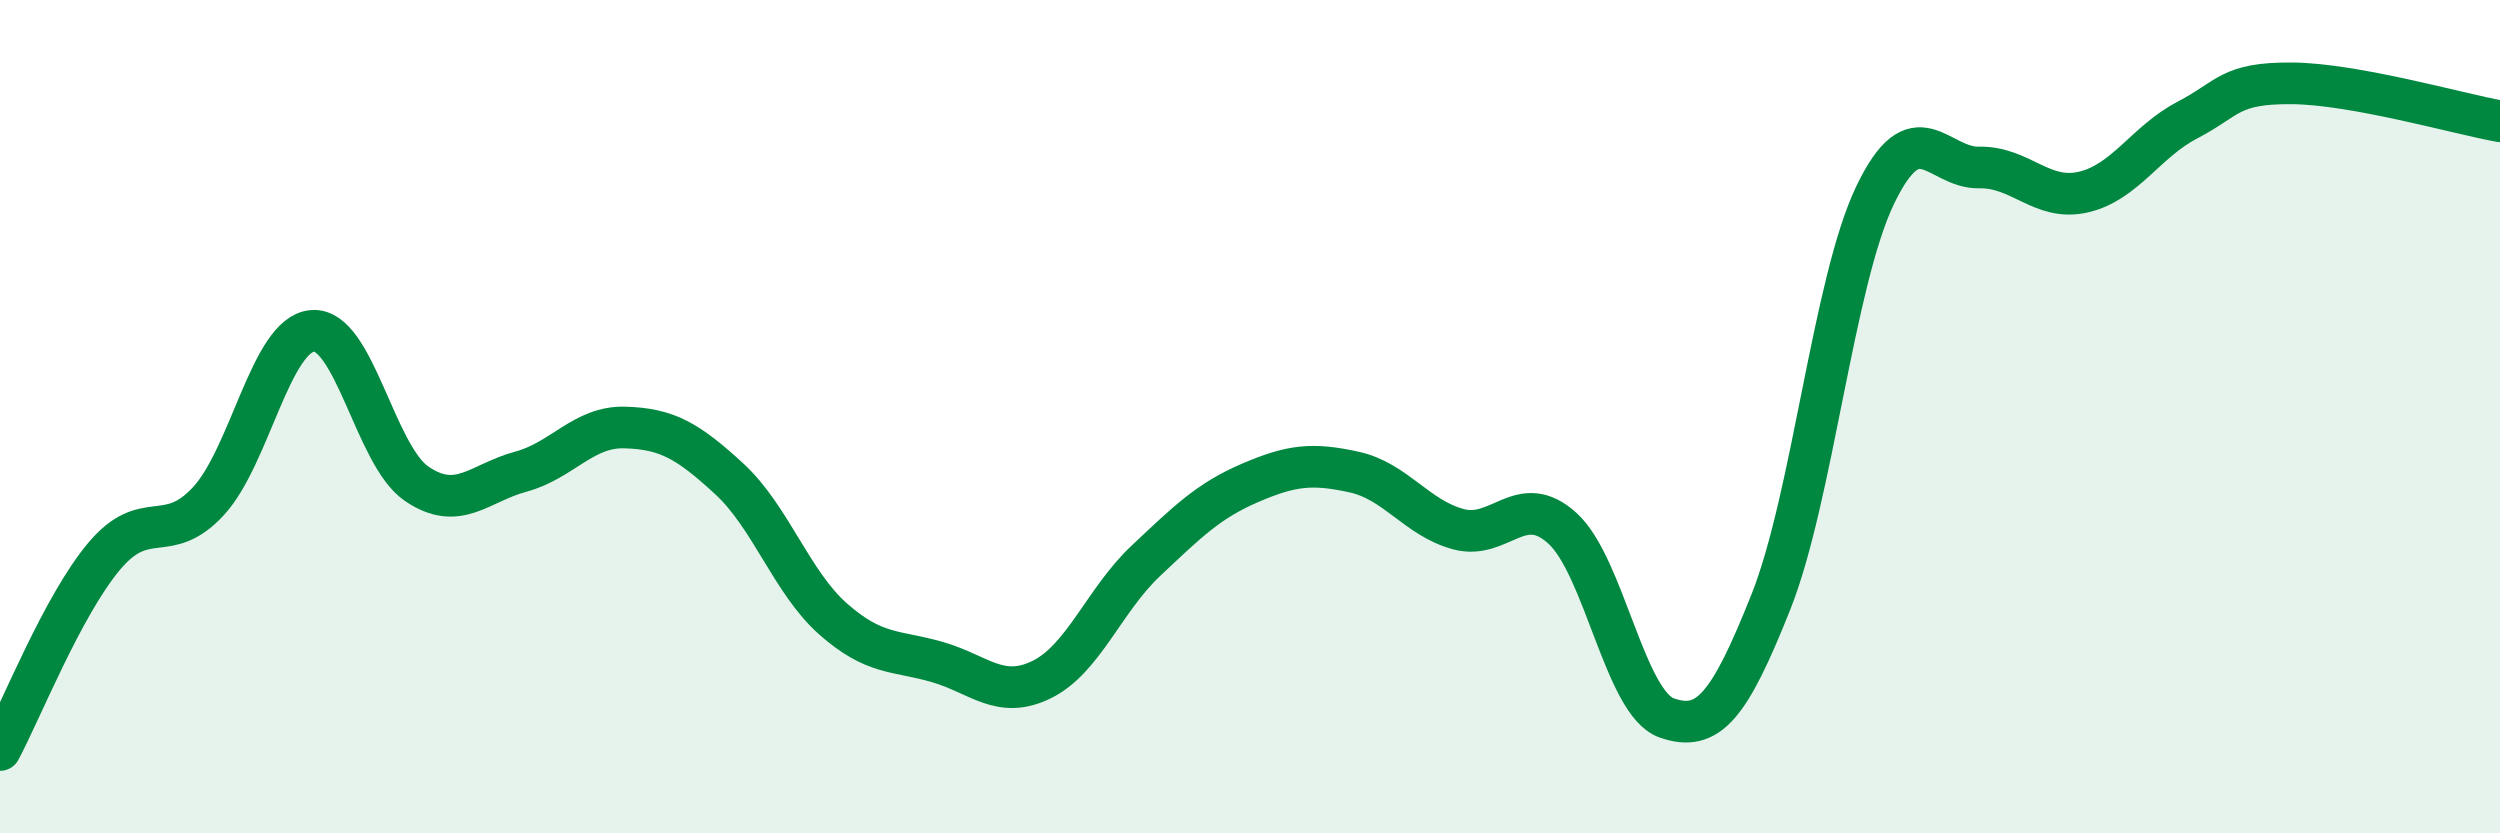 
    <svg width="60" height="20" viewBox="0 0 60 20" xmlns="http://www.w3.org/2000/svg">
      <path
        d="M 0,18 C 0.5,17.07 1.5,14.54 2.5,13.35 C 3.5,12.16 4,13.11 5,12.03 C 6,10.95 6.5,8.02 7.5,7.94 C 8.5,7.86 9,10.93 10,11.61 C 11,12.29 11.5,11.59 12.5,11.32 C 13.5,11.05 14,10.23 15,10.26 C 16,10.29 16.5,10.57 17.5,11.49 C 18.5,12.41 19,13.98 20,14.86 C 21,15.74 21.5,15.6 22.5,15.89 C 23.5,16.18 24,16.8 25,16.31 C 26,15.82 26.5,14.4 27.5,13.46 C 28.5,12.52 29,12.02 30,11.59 C 31,11.16 31.5,11.11 32.5,11.33 C 33.5,11.55 34,12.43 35,12.7 C 36,12.97 36.5,11.77 37.5,12.68 C 38.5,13.59 39,16.88 40,17.23 C 41,17.58 41.5,16.96 42.5,14.45 C 43.5,11.94 44,6.78 45,4.69 C 46,2.6 46.5,4.04 47.5,4.02 C 48.5,4 49,4.84 50,4.61 C 51,4.38 51.5,3.4 52.5,2.88 C 53.5,2.36 53.5,1.99 55,2 C 56.5,2.01 59,2.73 60,2.91L60 20L0 20Z"
        fill="#008740"
        opacity="0.1"
        stroke-linecap="round"
        stroke-linejoin="round"
      />
      <path
        d="M 0,18 C 0.5,17.07 1.5,14.54 2.5,13.35 C 3.5,12.16 4,13.11 5,12.03 C 6,10.95 6.5,8.02 7.5,7.94 C 8.5,7.86 9,10.93 10,11.61 C 11,12.29 11.5,11.59 12.5,11.32 C 13.5,11.05 14,10.23 15,10.26 C 16,10.29 16.5,10.57 17.5,11.49 C 18.5,12.41 19,13.98 20,14.86 C 21,15.74 21.5,15.6 22.5,15.89 C 23.5,16.18 24,16.8 25,16.31 C 26,15.82 26.5,14.4 27.5,13.46 C 28.5,12.52 29,12.02 30,11.59 C 31,11.16 31.5,11.11 32.5,11.33 C 33.5,11.55 34,12.43 35,12.7 C 36,12.97 36.5,11.77 37.5,12.68 C 38.5,13.59 39,16.88 40,17.23 C 41,17.58 41.5,16.96 42.5,14.45 C 43.5,11.94 44,6.78 45,4.69 C 46,2.6 46.5,4.04 47.5,4.02 C 48.5,4 49,4.84 50,4.61 C 51,4.38 51.5,3.4 52.5,2.88 C 53.5,2.36 53.5,1.99 55,2 C 56.5,2.01 59,2.73 60,2.91"
        stroke="#008740"
        stroke-width="1"
        fill="none"
        stroke-linecap="round"
        stroke-linejoin="round"
      />
    </svg>
  